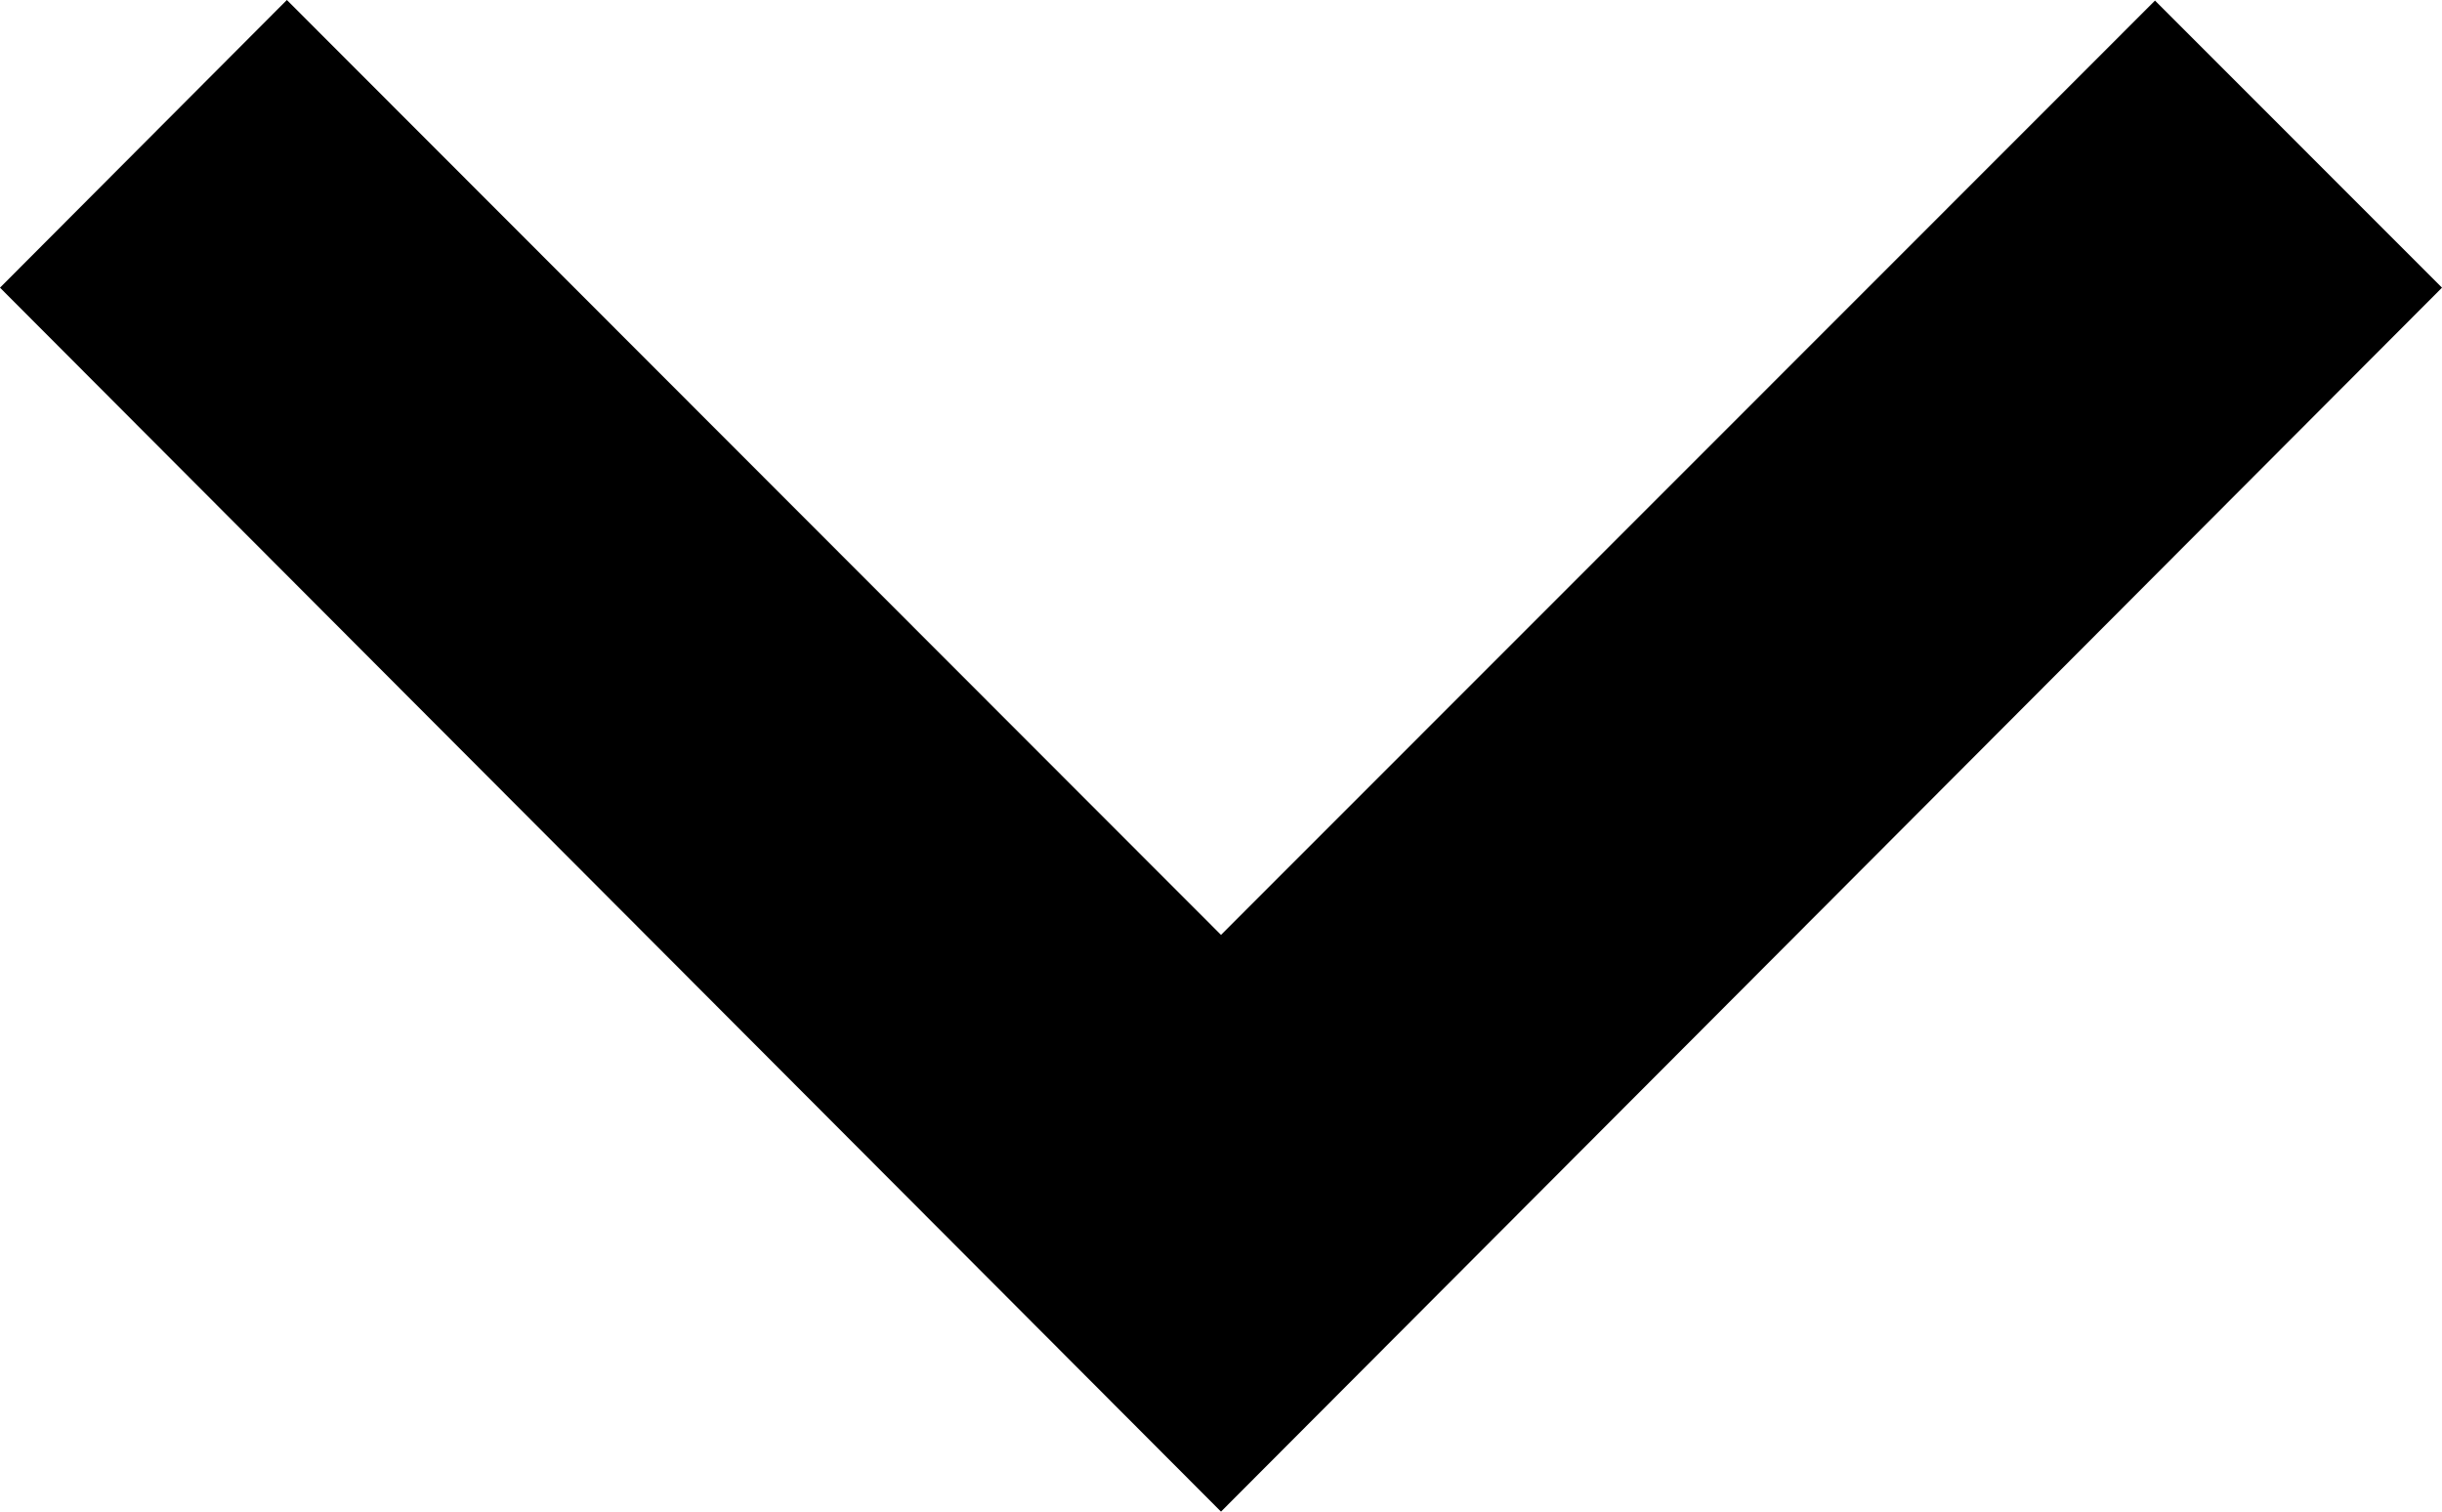 <svg xmlns="http://www.w3.org/2000/svg" fill="currentColor" width="21" height="13" viewBox="0 0 21 13">
  <path id="Icon_material-keyboard-arrow-down" data-name="Icon material-keyboard-arrow-down" d="M11.467,11.76,19.5,19.8l8.032-8.035L30,14.234,19.5,24.76,9,14.234Z" transform="translate(-9 -11.76)"/>
</svg>
